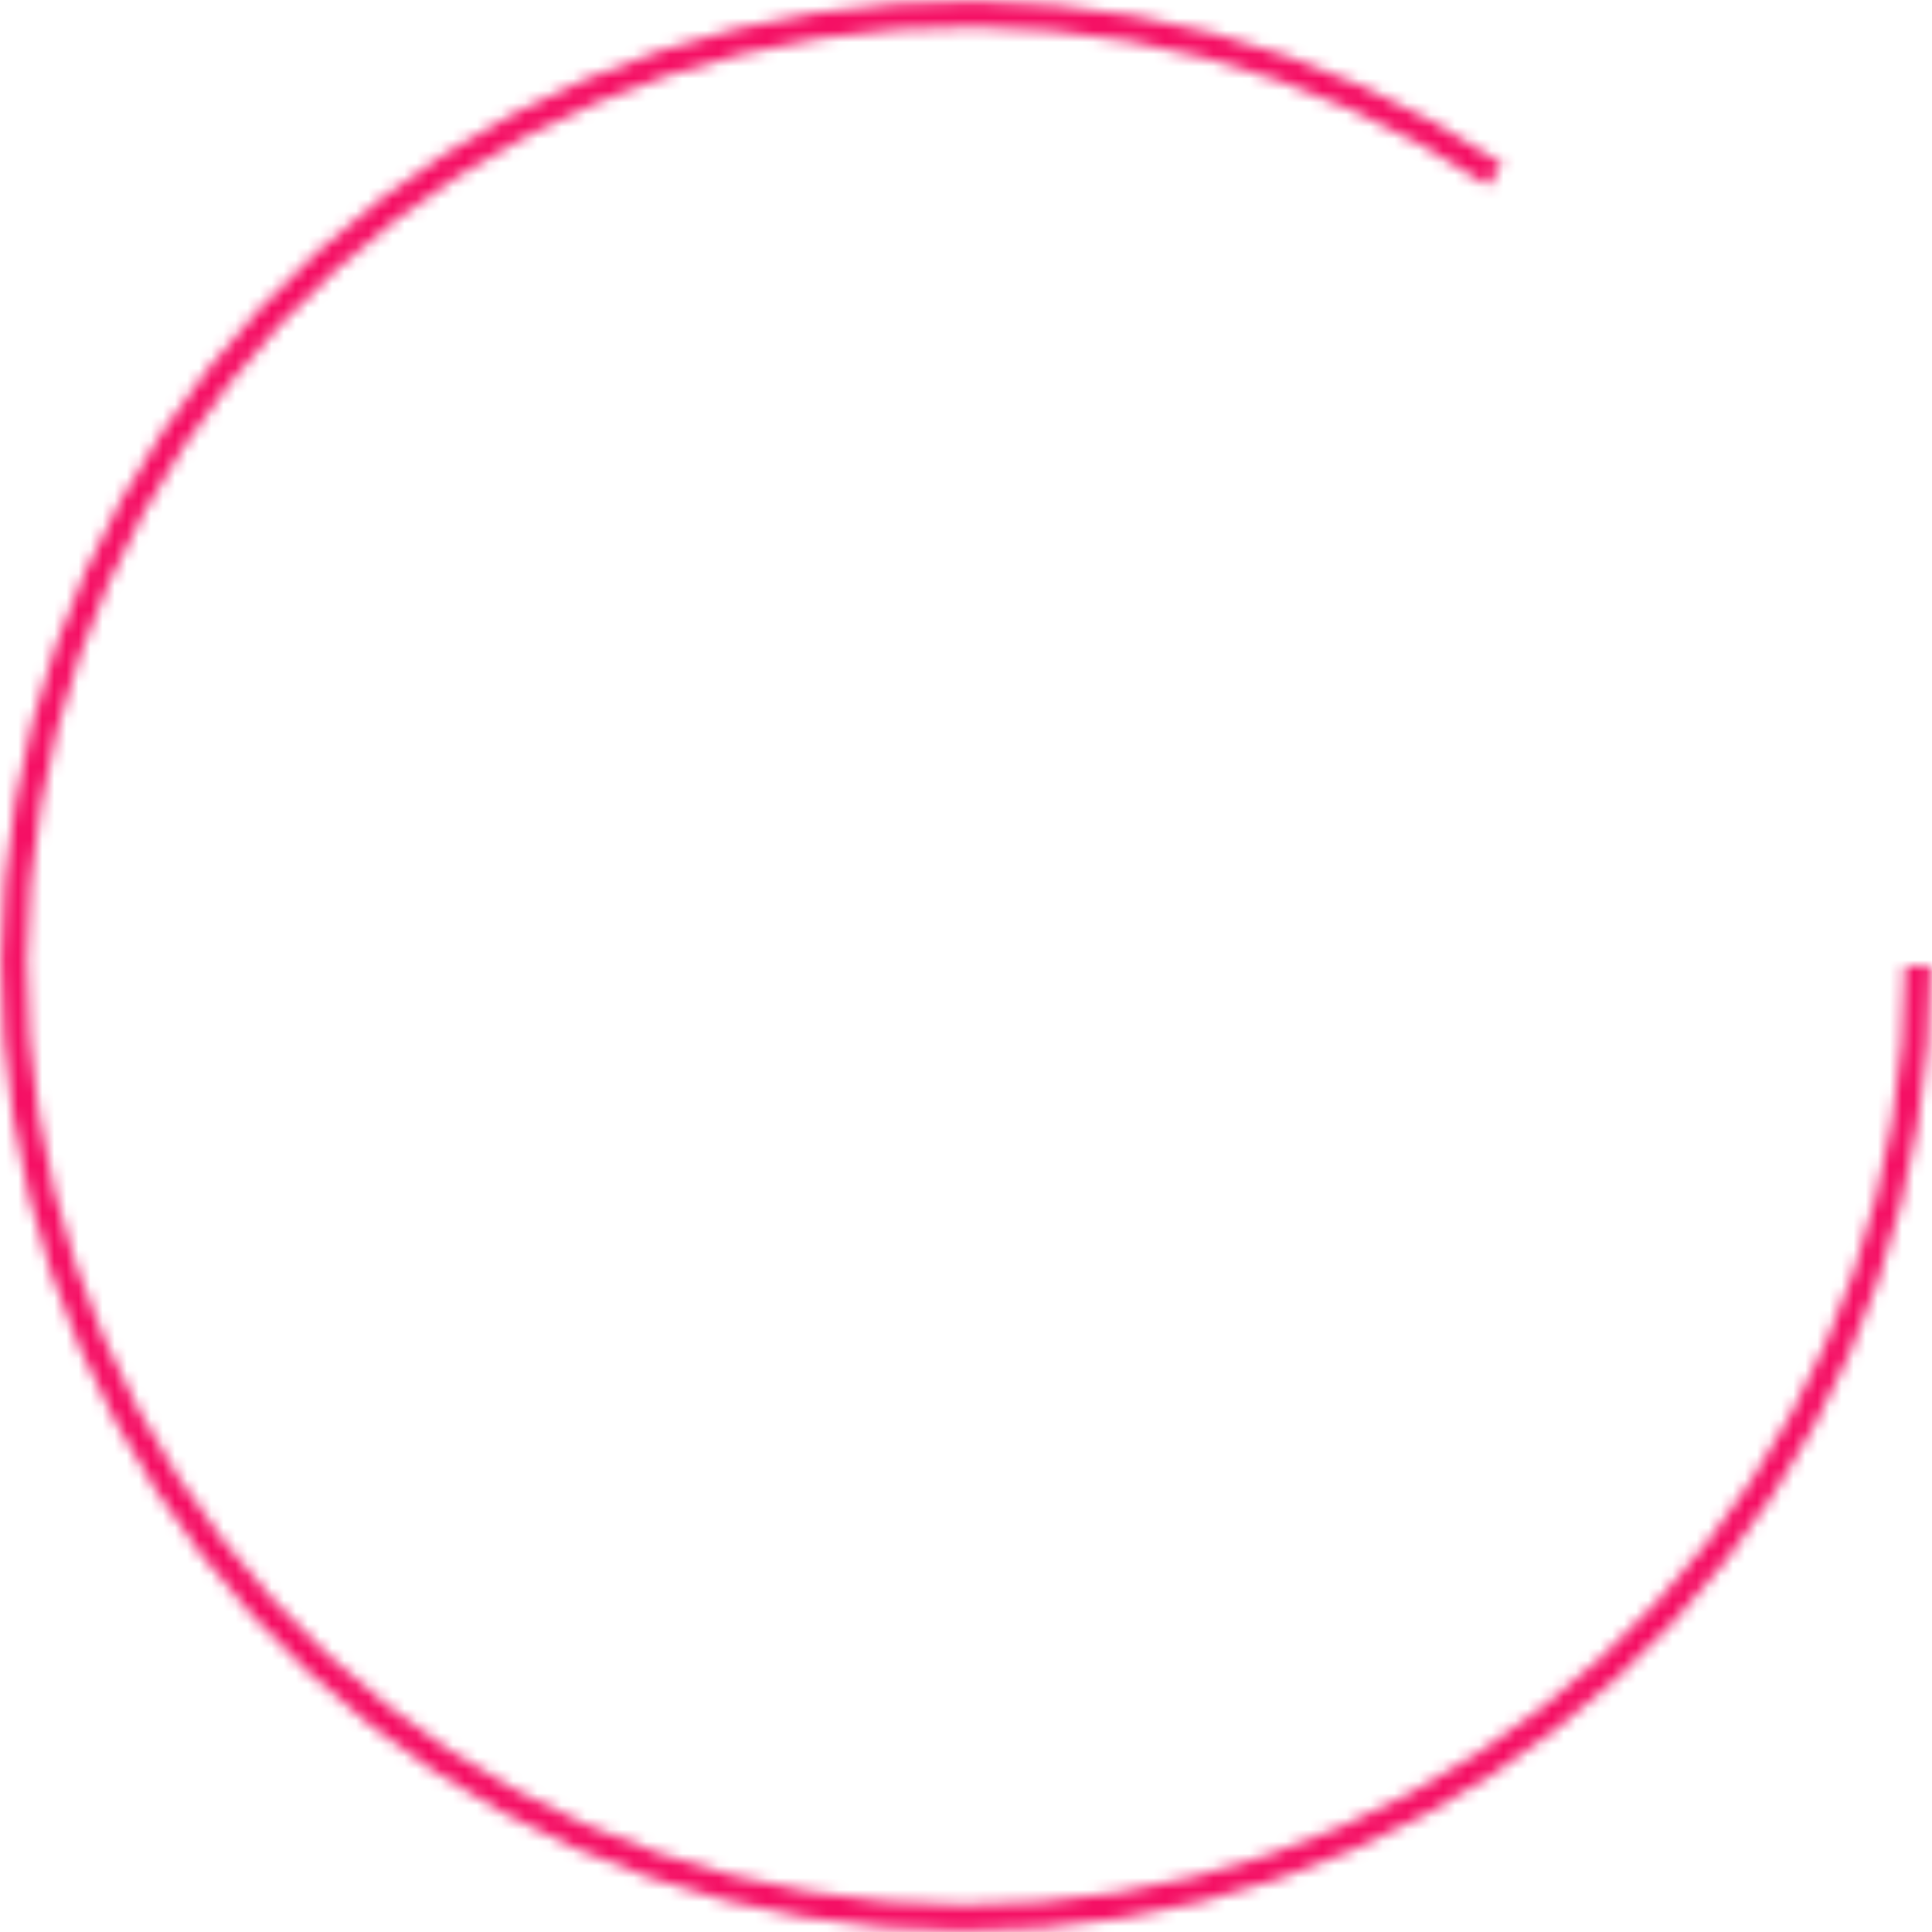 <svg width="160" height="160" viewBox="0 0 160 160" fill="none" xmlns="http://www.w3.org/2000/svg">
<mask id="path-1-inside-1_728_4039" fill="white">
<path d="M159.903 80C159.903 97.814 153.95 115.118 142.989 129.161C132.029 143.205 116.69 153.183 99.409 157.51C82.128 161.837 63.897 160.266 47.612 153.045C31.326 145.824 17.921 133.368 9.526 117.655C1.131 101.943 -1.773 83.876 1.276 66.325C4.325 48.773 13.152 32.744 26.354 20.784C39.556 8.823 56.377 1.618 74.143 0.312C91.91 -0.994 109.603 3.675 124.412 13.577L123.218 15.363C108.807 5.727 91.59 1.184 74.301 2.455C57.012 3.725 40.644 10.737 27.796 22.376C14.949 34.014 6.359 49.613 3.393 66.692C0.426 83.772 3.251 101.353 11.421 116.643C19.59 131.933 32.635 144.054 48.482 151.081C64.33 158.107 82.071 159.637 98.887 155.426C115.703 151.215 130.63 141.505 141.296 127.84C151.962 114.174 157.755 97.335 157.755 80L159.903 80Z"/>
</mask>
<path d="M159.903 80C159.903 97.814 153.95 115.118 142.989 129.161C132.029 143.205 116.69 153.183 99.409 157.51C82.128 161.837 63.897 160.266 47.612 153.045C31.326 145.824 17.921 133.368 9.526 117.655C1.131 101.943 -1.773 83.876 1.276 66.325C4.325 48.773 13.152 32.744 26.354 20.784C39.556 8.823 56.377 1.618 74.143 0.312C91.91 -0.994 109.603 3.675 124.412 13.577L123.218 15.363C108.807 5.727 91.59 1.184 74.301 2.455C57.012 3.725 40.644 10.737 27.796 22.376C14.949 34.014 6.359 49.613 3.393 66.692C0.426 83.772 3.251 101.353 11.421 116.643C19.59 131.933 32.635 144.054 48.482 151.081C64.33 158.107 82.071 159.637 98.887 155.426C115.703 151.215 130.63 141.505 141.296 127.84C151.962 114.174 157.755 97.335 157.755 80L159.903 80Z" stroke="#F50F64" stroke-width="14" mask="url(#path-1-inside-1_728_4039)"/>
</svg>
